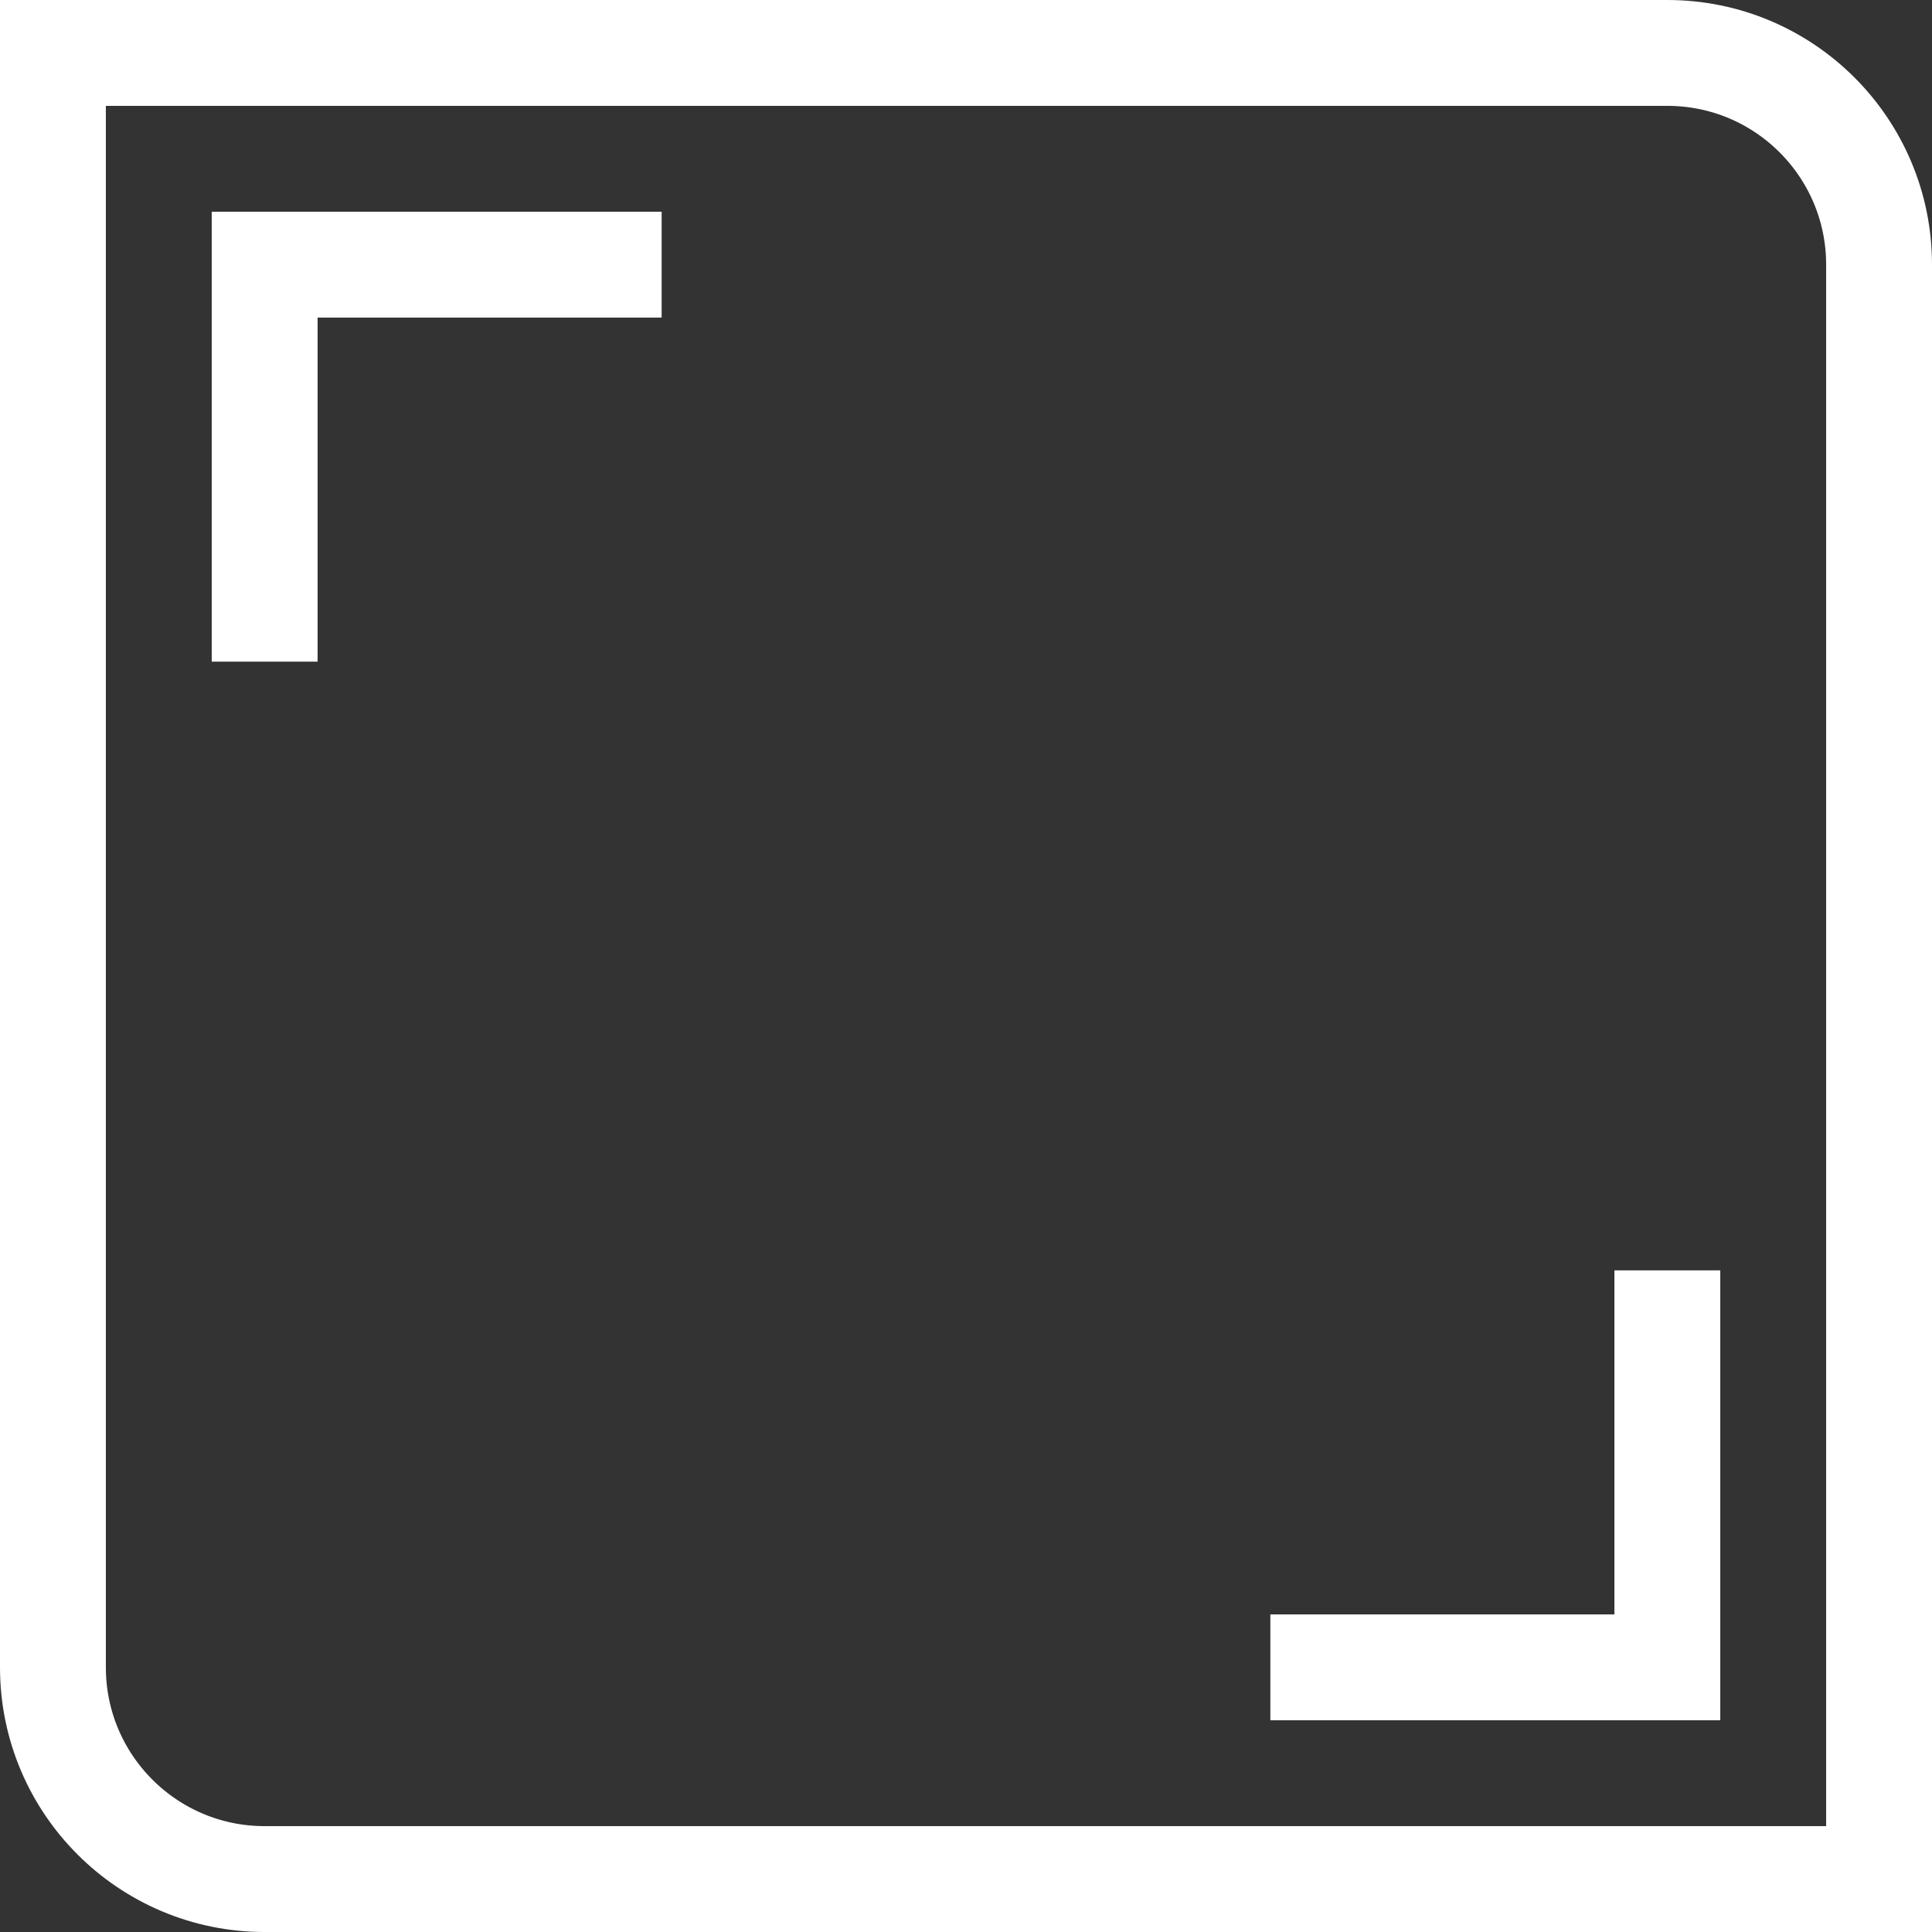 <?xml version="1.0" encoding="UTF-8"?> <svg xmlns="http://www.w3.org/2000/svg" width="73" height="73" viewBox="0 0 73 73" fill="none"><rect x="0" y="0" width="73" height="73" fill="#333333" stroke="none"/><path d="M2 2H63C67.418 2 71 5.582 71 10V71H10C5.582 71 2 67.418 2 63V2Z" stroke="white" stroke-width="4"></path><path d="M25 10H10V25" stroke="white" stroke-width="4"></path><path d="M48 63H63V48" stroke="white" stroke-width="4"></path></svg> 
